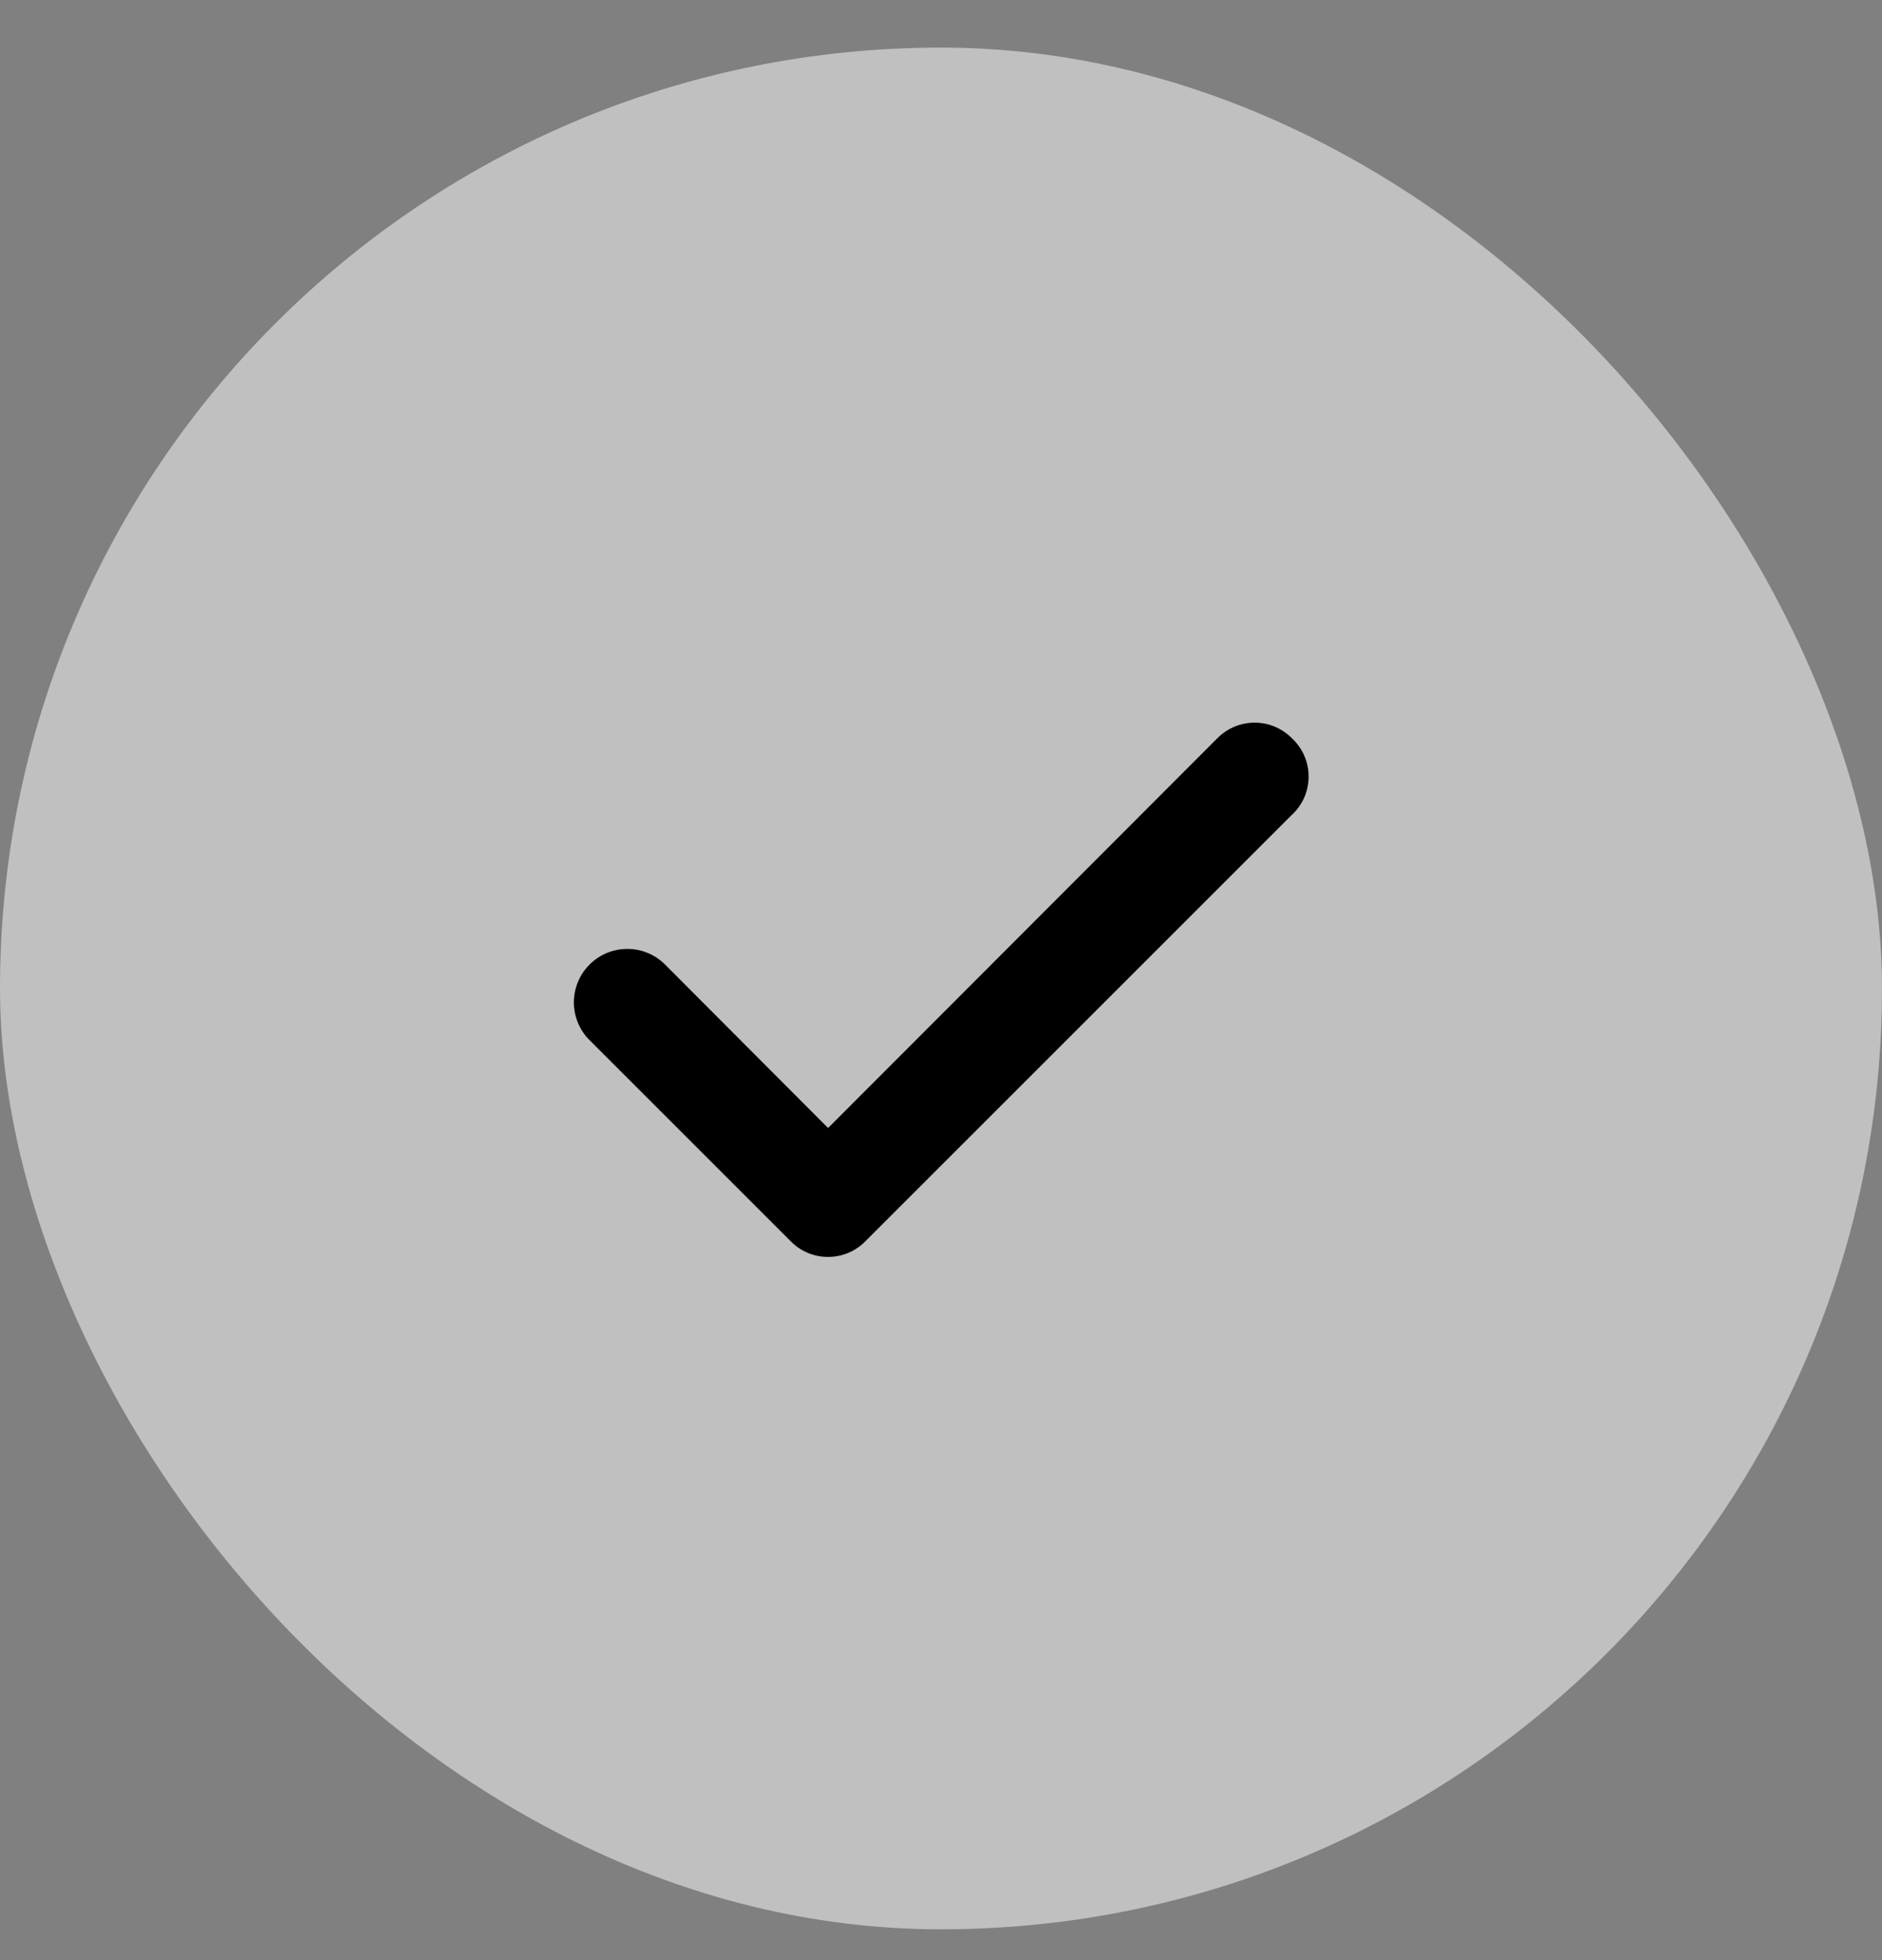<svg width="24" height="25" viewBox="0 0 24 25" fill="none" xmlns="http://www.w3.org/2000/svg">
<rect x="0" y="0" width="24" height="25" fill="#808080" stroke="none"/>
<rect y="0.607" width="24" height="24" rx="12" fill="white" fill-opacity="0.5"/>
<path d="M16.473 9.414C16.411 9.352 16.337 9.302 16.256 9.268C16.175 9.234 16.088 9.217 16 9.217C15.912 9.217 15.825 9.234 15.743 9.268C15.662 9.302 15.588 9.352 15.526 9.414L10.56 14.387L8.473 12.294C8.409 12.232 8.333 12.183 8.249 12.15C8.166 12.117 8.077 12.101 7.988 12.103C7.898 12.104 7.81 12.124 7.728 12.159C7.646 12.195 7.572 12.246 7.51 12.311C7.447 12.375 7.399 12.451 7.366 12.534C7.333 12.618 7.317 12.706 7.318 12.796C7.32 12.885 7.339 12.974 7.375 13.056C7.41 13.138 7.462 13.212 7.526 13.274L10.086 15.834C10.148 15.897 10.222 15.946 10.303 15.98C10.384 16.014 10.472 16.031 10.56 16.031C10.648 16.031 10.735 16.014 10.816 15.98C10.897 15.946 10.971 15.897 11.033 15.834L16.473 10.394C16.541 10.332 16.595 10.256 16.632 10.172C16.669 10.087 16.688 9.996 16.688 9.904C16.688 9.812 16.669 9.721 16.632 9.637C16.595 9.552 16.541 9.477 16.473 9.414Z" fill="black"/>
</svg>
